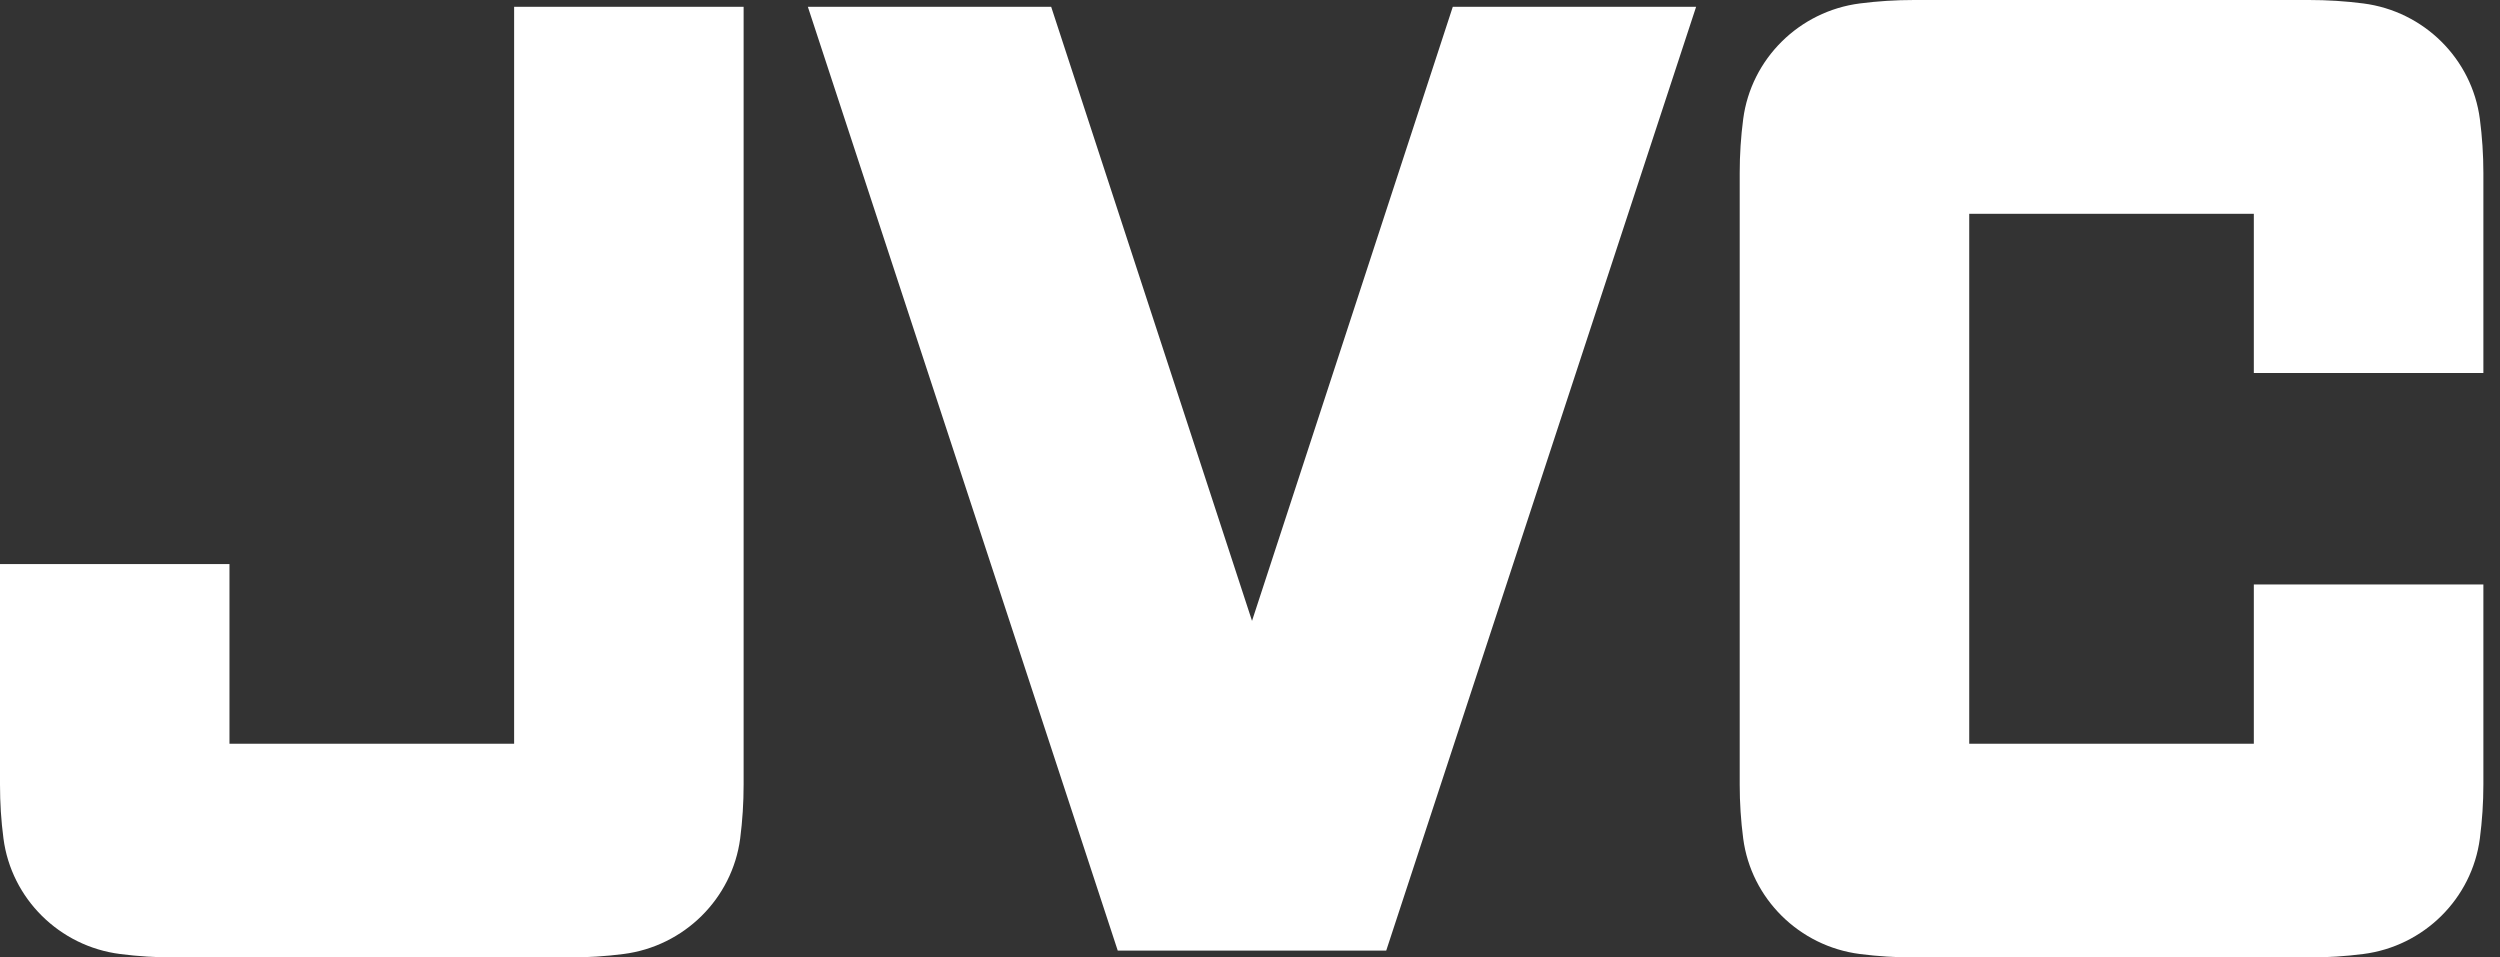 <svg width="94" height="36" viewBox="0 0 94 36" fill="none" xmlns="http://www.w3.org/2000/svg">
<rect x="0" y="0" width="94" height="36" fill="#333333" stroke="none"/>
<path fill-rule="evenodd" clip-rule="evenodd" d="M0 21.208H8.628V27.965H19.331V0.255H27.96V29.503C27.96 30.188 27.917 30.861 27.831 31.526C27.534 33.786 25.726 35.58 23.442 35.871C22.774 35.957 22.09 36 21.402 36H6.557C5.866 36 5.184 35.957 4.517 35.871C2.232 35.581 0.424 33.786 0.13 31.526C0.042 30.861 0 30.188 0 29.503L0 21.208ZM54.625 0.255L47.076 23.345L39.524 0.255H30.375L42.027 35.742H52.122L63.774 0.255H54.625ZM93.375 21.976H84.744V27.965H74.043V8.038H84.744V14.024H93.375V6.499C93.375 5.815 93.329 5.139 93.243 4.477C92.947 2.214 91.141 0.422 88.857 0.129C88.187 0.043 87.508 0 86.814 0H71.973C71.281 0 70.6 0.043 69.933 0.129C67.649 0.422 65.841 2.214 65.544 4.477C65.457 5.139 65.413 5.815 65.413 6.499V29.503C65.413 30.188 65.457 30.861 65.544 31.526C65.841 33.786 67.649 35.58 69.933 35.871C70.6 35.957 71.281 36 71.973 36H86.814C87.507 36 88.187 35.957 88.857 35.871C91.141 35.58 92.947 33.786 93.243 31.526C93.329 30.861 93.375 30.188 93.375 29.503V21.976Z" fill="white"/>
</svg>
